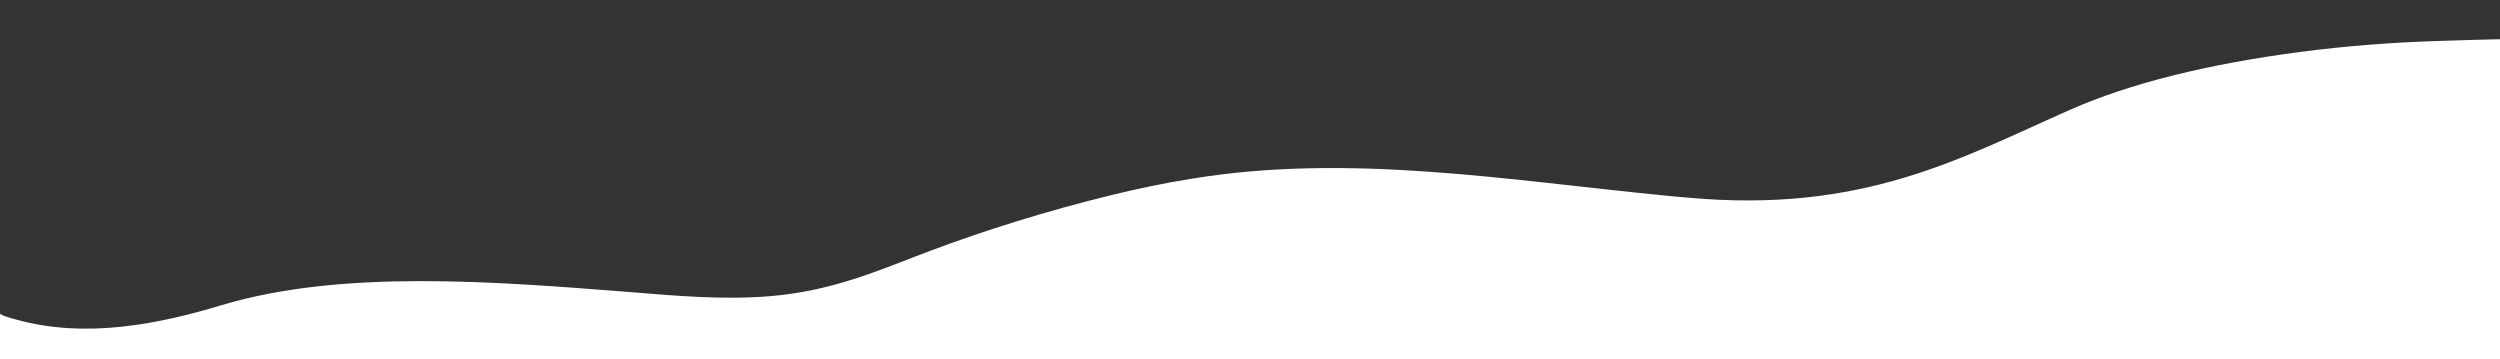 <?xml version="1.0" encoding="UTF-8"?> <!-- Generator: Adobe Illustrator 24.2.0, SVG Export Plug-In . SVG Version: 6.00 Build 0) --> <svg xmlns="http://www.w3.org/2000/svg" xmlns:xlink="http://www.w3.org/1999/xlink" id="Layer_1" x="0px" y="0px" viewBox="0 0 1211 174" style="enable-background:new 0 0 1211 174;" xml:space="preserve"><rect x="0" y="0" width="1211" height="174" fill="#333333" stroke="none"/> <style type="text/css"> .st0{fill:#FFFFFF;} </style> <path class="st0" d="M0,151.8c0,0.9,6,2.5,7.5,2.9c34.3,9.7,70.4,2,99.9-6.9c58.4-17.5,132.8-11.4,198-6.3c22.1,1.8,44.8,3.8,67.2,2 c31.5-2.5,55-13.4,78-22c26.7-10,56.3-19.3,87-26.8c12.9-3.2,26.2-6,40.1-8.2c75.8-12.4,152.8,0.8,227.6,8.1c4,0.4,8,0.8,11.9,1.1 c85.3,7.9,132.7-19.2,185.5-42.5c29.2-12.9,66.6-22.1,111.2-28c22.1-2.9,45-4.7,68.6-5.4c9.5-0.3,19-0.6,28.5-0.8 c0,51.6,0,103.3,0,155c-403.8,0-807.5,0-1211.2,0C0,174,0,151.8,0,151.8z"></path> </svg> 